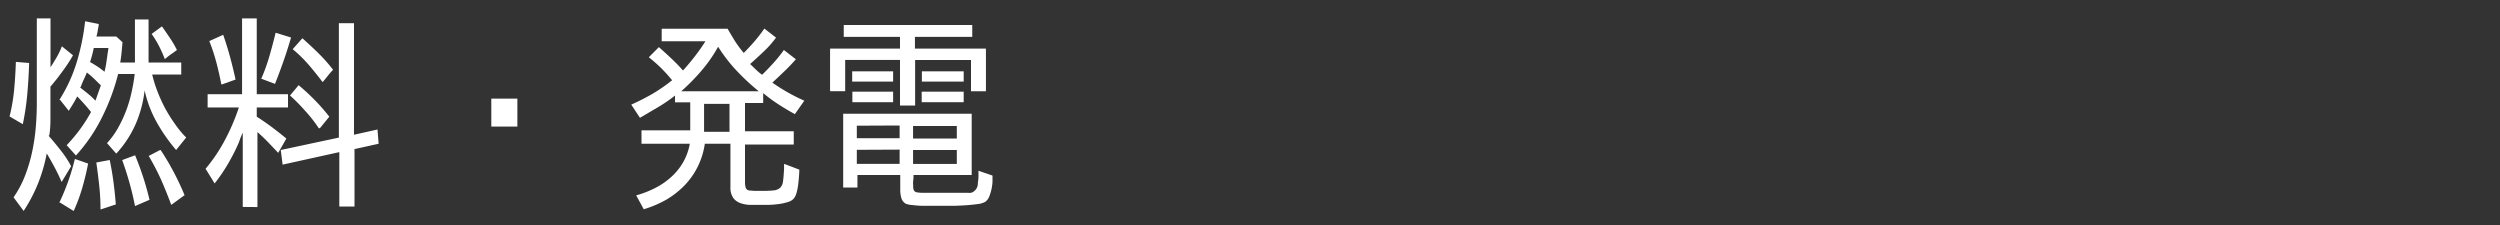 <svg id="レイヤー_1" data-name="レイヤー 1" xmlns="http://www.w3.org/2000/svg" viewBox="0 0 400 36"><rect x="0" y="0" width="400" height="36" fill="#333333" stroke="none"/><defs><style>.cls-1{fill:#fff;}</style></defs><title>sub01_menu06</title><path class="cls-1" d="M4.66,10.07Q4.59,12.55,4.37,15a42.3,42.3,0,0,1-.72,4.87L1.53,18.63a28.74,28.74,0,0,0,.74-4.35q.2-2.2.27-4.38l2,.17ZM7.81,21.76q1,1.14,1.92,2.32a15.74,15.74,0,0,1,1.65,2.52L9.86,29.12q-.5-1.18-1.11-2.32T7.48,24.55A26,26,0,0,1,6.1,29.32a24.69,24.69,0,0,1-2.32,4.43L2.17,31.57A16.56,16.56,0,0,0,4,28.13a25.37,25.37,0,0,0,1.13-3.78,31.17,31.17,0,0,0,.59-3.93q.17-2,.17-3.9V2.94H8.08v7.83q.5-.77,1-1.63T9.9,7.41l1.78,1.44A25,25,0,0,1,10,11.41q-.92,1.28-1.93,2.45v2.92q0,1.18,0,2.4t-.17,2.44l-.13.13ZM9.49,16a24.57,24.57,0,0,0,2.79-6.06,36.23,36.23,0,0,0,1.34-6.54l2.18.44c0,.31-.1.63-.15,1a9.28,9.28,0,0,1-.22,1H18.6l1,.91q-.07.84-.15,1.66T19.24,10h2.35V3.11h2.18V10H29v1.92H24.35a20,20,0,0,0,.84,2.7,24.68,24.68,0,0,0,1.24,2.72A23.27,23.27,0,0,0,28,19.84,14.86,14.86,0,0,0,29.79,22l-1.61,2a27.21,27.21,0,0,1-3.12-4.47,18.69,18.69,0,0,1-1.92-5.07,19.07,19.07,0,0,1-1.43,5.38,17.22,17.22,0,0,1-3.11,4.74l-1.48-1.68a12.49,12.49,0,0,0,1.73-2.37,20.21,20.21,0,0,0,1.31-2.77,20.92,20.92,0,0,0,.89-3q.34-1.51.5-2.92H18.9a34,34,0,0,1-2.57,6.91,26.62,26.62,0,0,1-4.18,6.13l-1.48-1.65a25.33,25.33,0,0,0,3.9-5.31q-.54-.67-1.13-1.33t-1.09-1.16q-.3.6-.64,1.16T11,17.73L9.63,16Zm0,16.43a36.14,36.14,0,0,0,2.49-7l2.12.74q-.37,1.91-.92,3.83a27.72,27.72,0,0,1-1.39,3.76L9.6,32.41ZM12.82,14q.64.5,1.26,1t1.19,1.11l.87-2.45h0L15.06,12.6q-.55-.52-1.16-1c-.16.38-.32.76-.5,1.14a12.22,12.22,0,0,0-.47,1.14Zm1.55-4.1q.64.37,1.21.74a12.6,12.6,0,0,1,1.14.84q.17-.67.27-1.33l.2-1.33c0-.18.05-.37.08-.57s.06-.39.08-.57H15a18.6,18.6,0,0,1-.57,2.18Zm3.19,15.72q.37,1.78.6,3.53t.37,3.56l-2.45.81q0-1.92-.2-3.78T15.41,26l2.15-.4Zm4.07-.74q.71,1.71,1.29,3.5t1,3.59l-2.32,1q-.37-1.91-.89-3.75t-1.16-3.61l2.08-.77Zm4.1-.84a42.66,42.66,0,0,1,3.8,7.19L27.4,32.78q-.74-2-1.61-4a39,39,0,0,0-2-3.83L25.62,24Zm.64-14.58a19.33,19.33,0,0,0-.92-2.08,16.06,16.06,0,0,0-1.19-1.95l1.65-1.21q.71,1,1.34,1.95A15.26,15.26,0,0,1,28.31,8l-.64.47c-.27.18-.53.37-.79.57l-.42.34Z"/><path class="cls-1" d="M38.84,33.11V21.22L38.5,22l-.18.5q-.08.24-.18.47a31.9,31.9,0,0,1-1.7,3.31,27,27,0,0,1-2.1,3.07L32.89,27A25.37,25.37,0,0,0,36,22.38a33.43,33.43,0,0,0,2.22-5.19h-5V15.07h5.51V2.94h2.35V15.07h5v2.12h-5v1.48h0q1.21.77,2.39,1.65t2.35,1.85l-1.31,2.29q-.81-.87-1.61-1.7t-1.71-1.63v12ZM35.41,13.49q-.34-1.78-.79-3.49a31.41,31.41,0,0,0-1.13-3.43l2.22-1q.6,1.71,1.09,3.51t.89,3.65l-2.15.77Zm6.38-.87A28.77,28.77,0,0,0,43.1,9q.54-1.85,1-3.76L46.57,6Q46,7.95,45.36,9.78T44,13.42l-2.15-.81Zm18.61,8.1L60.58,23l-3.93.87h.07v9.17H54.29v-8.7l-9.07,2L44.92,24l9.37-2h-.07V3.71h2.42V21.56ZM51,20.51Q50,19,48.82,17.73a28,28,0,0,0-2.42-2.45l1.38-1.65a34.61,34.61,0,0,1,2.64,2.44,30.8,30.8,0,0,1,2.27,2.6l-1.51,1.85Zm.57-7.43q-1.08-1.44-2.25-2.79a21.11,21.11,0,0,0-2.49-2.42l1.55-1.75q1.44,1.28,2.69,2.52a25.25,25.25,0,0,1,2.22,2.52l-.32.35c-.17.19-.34.4-.52.62l-.5.62a1.66,1.66,0,0,0-.24.32Z"/><path class="cls-1" d="M78.61,15.78h4.17v4.47H78.61Z"/><path class="cls-1" d="M124.18,6a16,16,0,0,1-1.93,2.19q-1.16,1.11-2.23,2.05l.92.89a7.33,7.33,0,0,0,1,.83q.87-.84,1.78-1.85A21.72,21.72,0,0,0,125.42,8l1.92,1.48q-.87,1-1.83,1.92t-1.93,1.82a29.38,29.38,0,0,0,5.11,2.89l-1.51,2.15q-1.41-.77-2.65-1.58a25.72,25.72,0,0,1-2.42-1.78v1.58H119.2V21H127v2.12H119.2v6.08a3.76,3.76,0,0,0,.07.67.73.73,0,0,0,.37.54,1.18,1.18,0,0,0,.44.08l.64.05q.34,0,.64,0h.47a17.22,17.22,0,0,0,2-.08,1.78,1.78,0,0,0,1-.42,1.74,1.74,0,0,0,.45-1q.1-.7.17-2v-.17c0-.11,0-.23,0-.37a.34.34,0,0,1,.05-.27l2.39.91q0,.4-.05,1.06t-.13,1.33a8.92,8.92,0,0,1-.25,1.28,2.63,2.63,0,0,1-.44.94,2,2,0,0,1-1,.59,8.73,8.73,0,0,1-1.51.32,15.54,15.54,0,0,1-1.58.12l-1.21,0q-.87,0-1.73,0a5.09,5.09,0,0,1-1.55-.29,2.4,2.4,0,0,1-1.13-.84,2.88,2.88,0,0,1-.44-1.73V23h-4.1a12.08,12.08,0,0,1-1.14,3.68,12,12,0,0,1-2.12,3,13.88,13.88,0,0,1-2.94,2.29A17.45,17.45,0,0,1,103,33.48l-1.21-2.22a16.17,16.17,0,0,0,3-1.16,11.8,11.8,0,0,0,2.57-1.75A9.77,9.77,0,0,0,109.28,26a9.28,9.28,0,0,0,1.09-3h-7.73V20.85h7.8V16.37H108V15.29a24.12,24.12,0,0,1-2.7,1.85l-2.91,1.71L101,16.74A37.54,37.54,0,0,0,104.42,15a27.59,27.59,0,0,0,3.12-2.16h0a25.36,25.36,0,0,0-1.81-2q-.94-.91-1.92-1.68l1.61-1.62q1,.88,2,1.82t1.86,1.92q.91-1,1.86-2.22t1.73-2.46h-7v-2l10.55,0q.57,1,1.19,2a17.94,17.94,0,0,0,1.39,1.87q.87-.87,1.7-1.83a26,26,0,0,0,1.6-2.07L124.14,6ZM114.9,7.48a22.89,22.89,0,0,1-2.62,3.78A32.91,32.91,0,0,1,109,14.6h12.4a35.91,35.91,0,0,1-3.58-3.33A25,25,0,0,1,114.9,7.48Zm-2.25,9.14v4.47h4.07V16.62Z"/><path class="cls-1" d="M144,5.9h-9V4h20.56V5.9h-9.17V7.78h11.36V14.6h-2.39v-5h-8.94v7.29H144V9.59h-8.77v5h-2.42V7.78H144ZM146.16,28c0,.31,0,.62-.05.91s0,.59,0,.91a1.55,1.55,0,0,0,.1.61.65.65,0,0,0,.47.34,5.57,5.57,0,0,0,1,.08l1.58,0h3.36l1.13,0,1,0a4.75,4.75,0,0,0,.62,0h0a1.56,1.56,0,0,0,1.08-1.34c0-.34.08-.69.1-1.08s0-.75,0-1.11l2.25.77q0,.4,0,1a7.57,7.57,0,0,1-.17,1.21,7.18,7.18,0,0,1-.35,1.14,1.92,1.92,0,0,1-.62.84,3.16,3.16,0,0,1-1.24.37q-.91.13-2,.2t-2,.08l-1.36,0h-1.21q-.91,0-1.93,0t-1.9-.12a3.46,3.46,0,0,1-1.11-.22,1.6,1.6,0,0,1-.72-1,4.64,4.64,0,0,1-.15-1.16V28h-6.85v2h-2.28V18.2h20.56V28ZM142.9,11.41v1.65h-6.55V11.41Zm0,3.26v1.68h-6.52V14.67Zm-5.81,5.44v2h6.85V20.08Zm0,3.86v2.25h6.85V23.94Zm9-1.81h7v-2h-7Zm0,4.07h7V24h-7Zm8.1-11.56v1.68h-6.72V14.67Zm0-3.26v1.65H147.5V11.41Z"/></svg>
